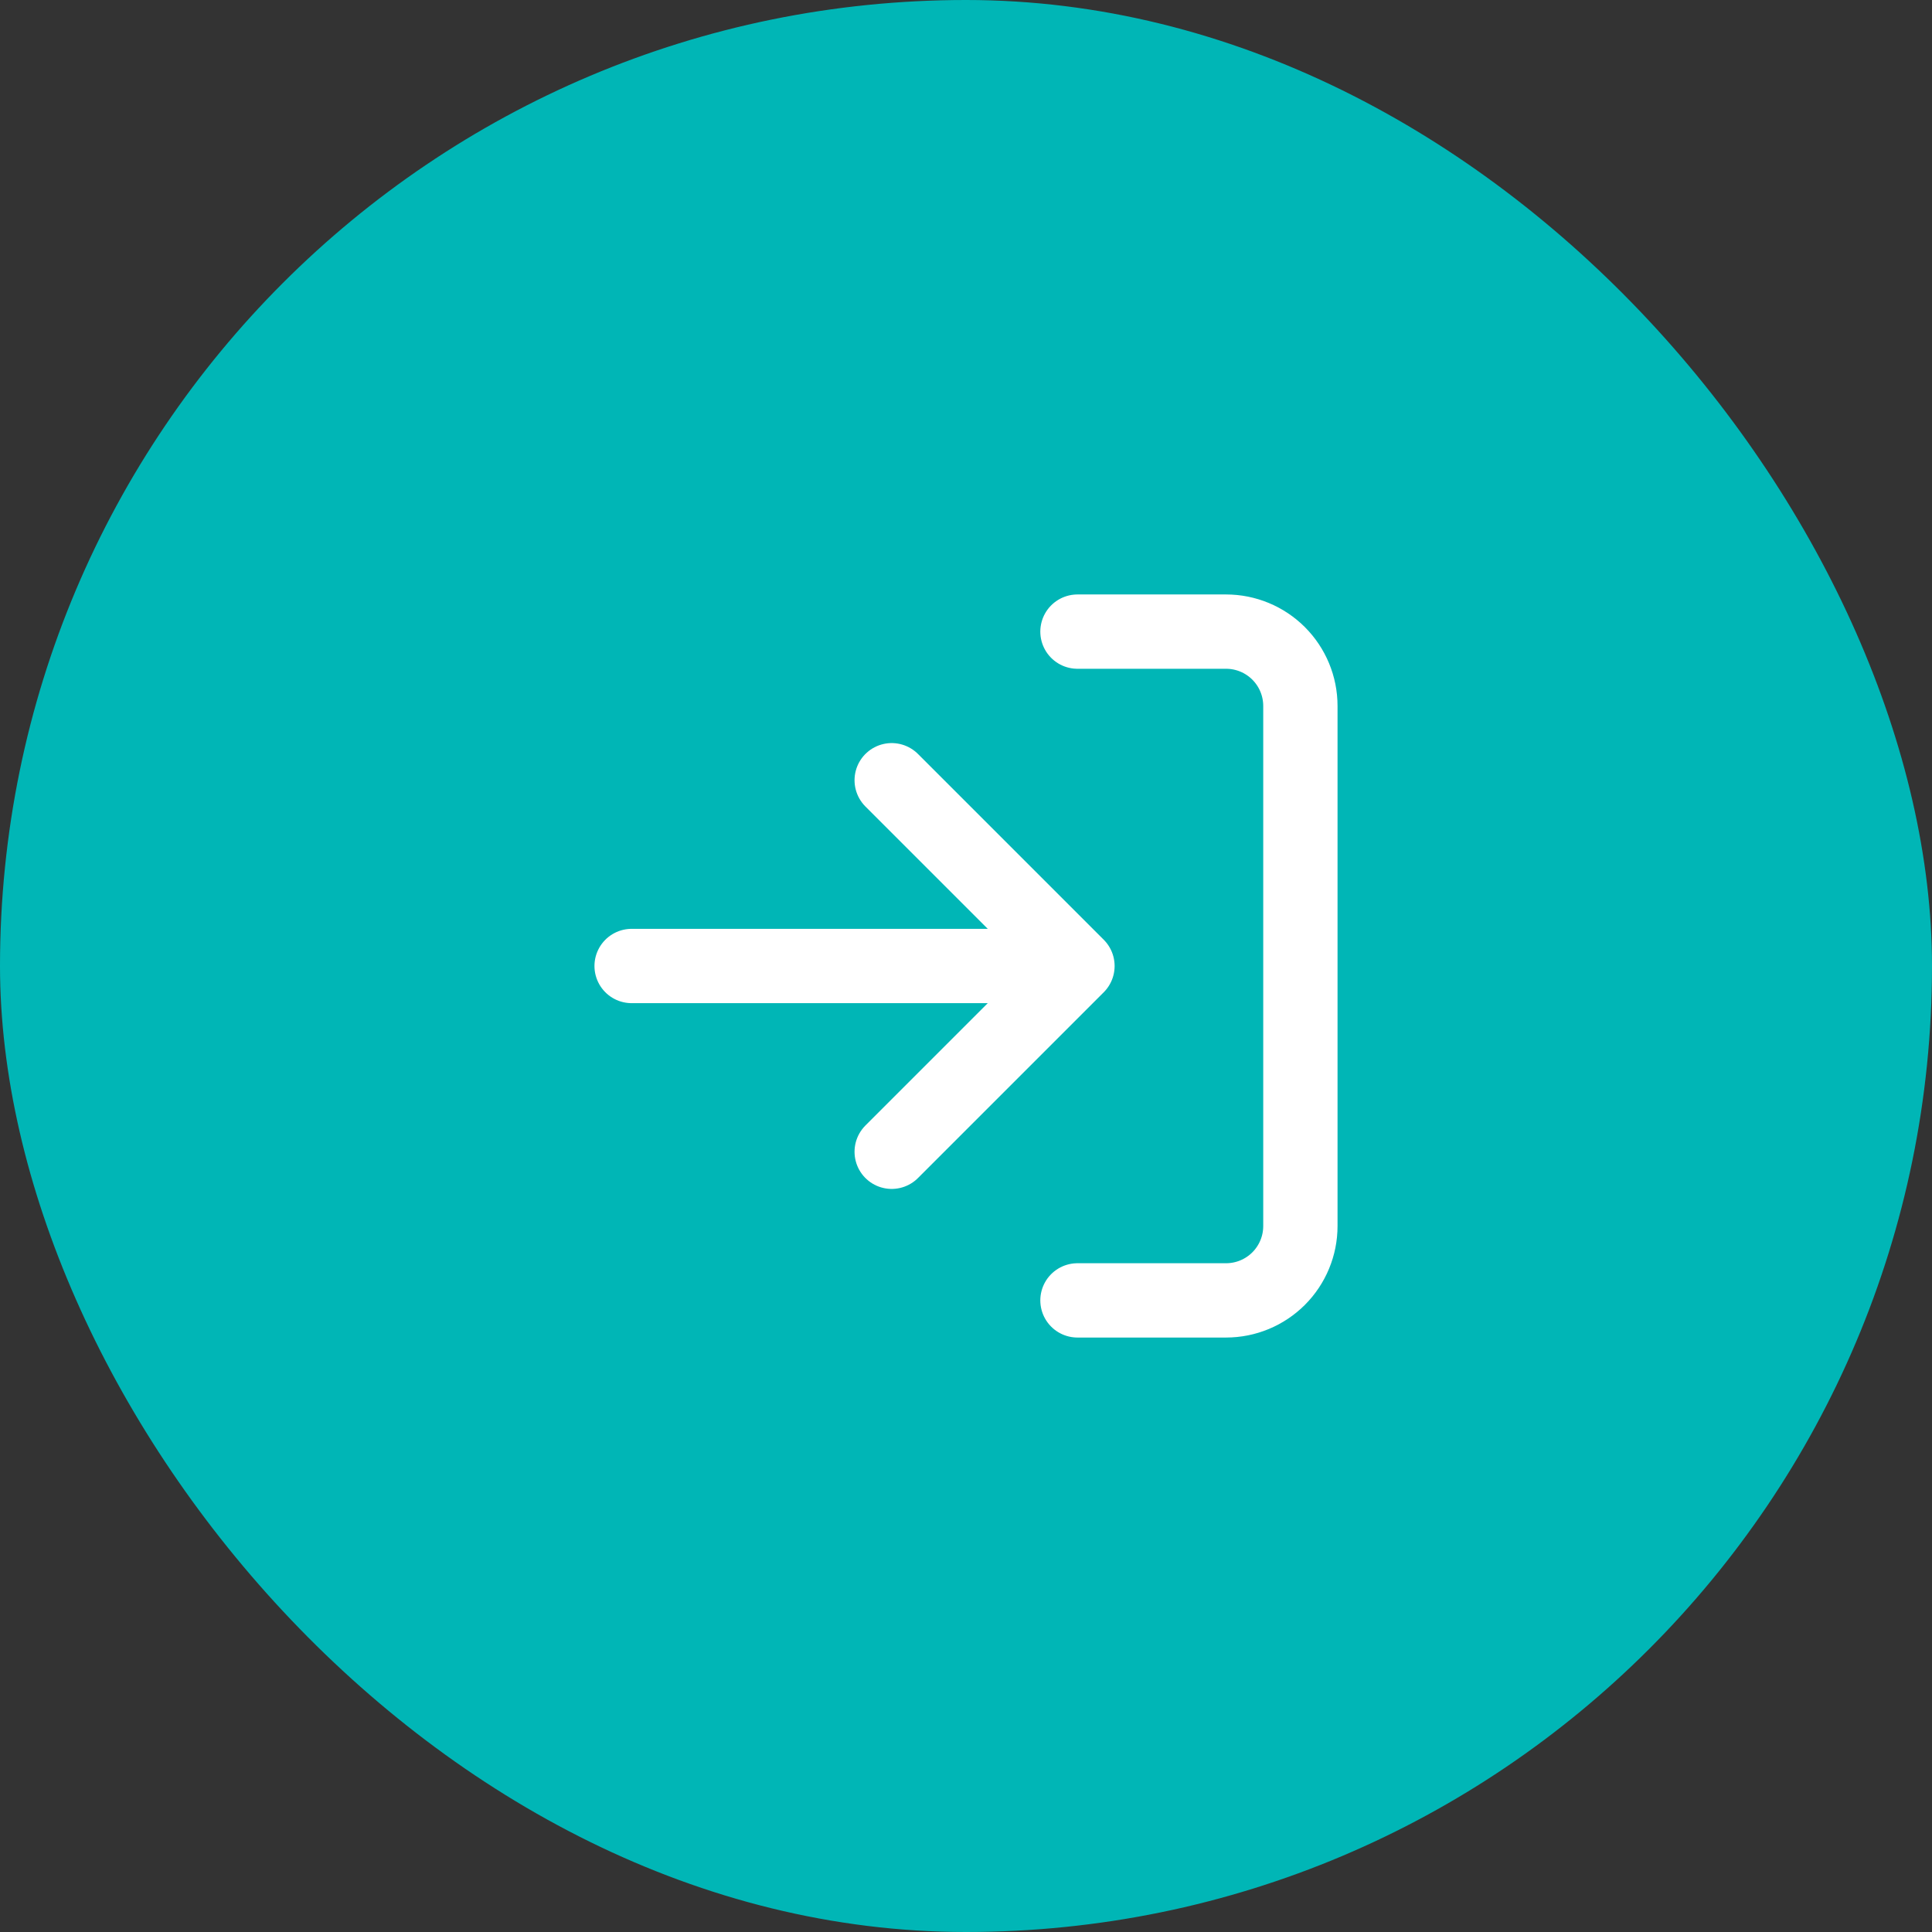 <svg width="52" height="52" viewBox="0 0 52 52" fill="none" xmlns="http://www.w3.org/2000/svg">
<rect x="0" y="0" width="52" height="52" fill="#333333" stroke="none"/>
<rect width="52" height="52" rx="26" fill="#00B6B6"/>
<path d="M29 17H33C33.53 17 34.039 17.211 34.414 17.586C34.789 17.961 35 18.47 35 19V33C35 33.53 34.789 34.039 34.414 34.414C34.039 34.789 33.53 35 33 35H29M24 31L29 26M29 26L24 21M29 26H17" stroke="white" stroke-width="2" stroke-linecap="round" stroke-linejoin="round"/>
</svg>
